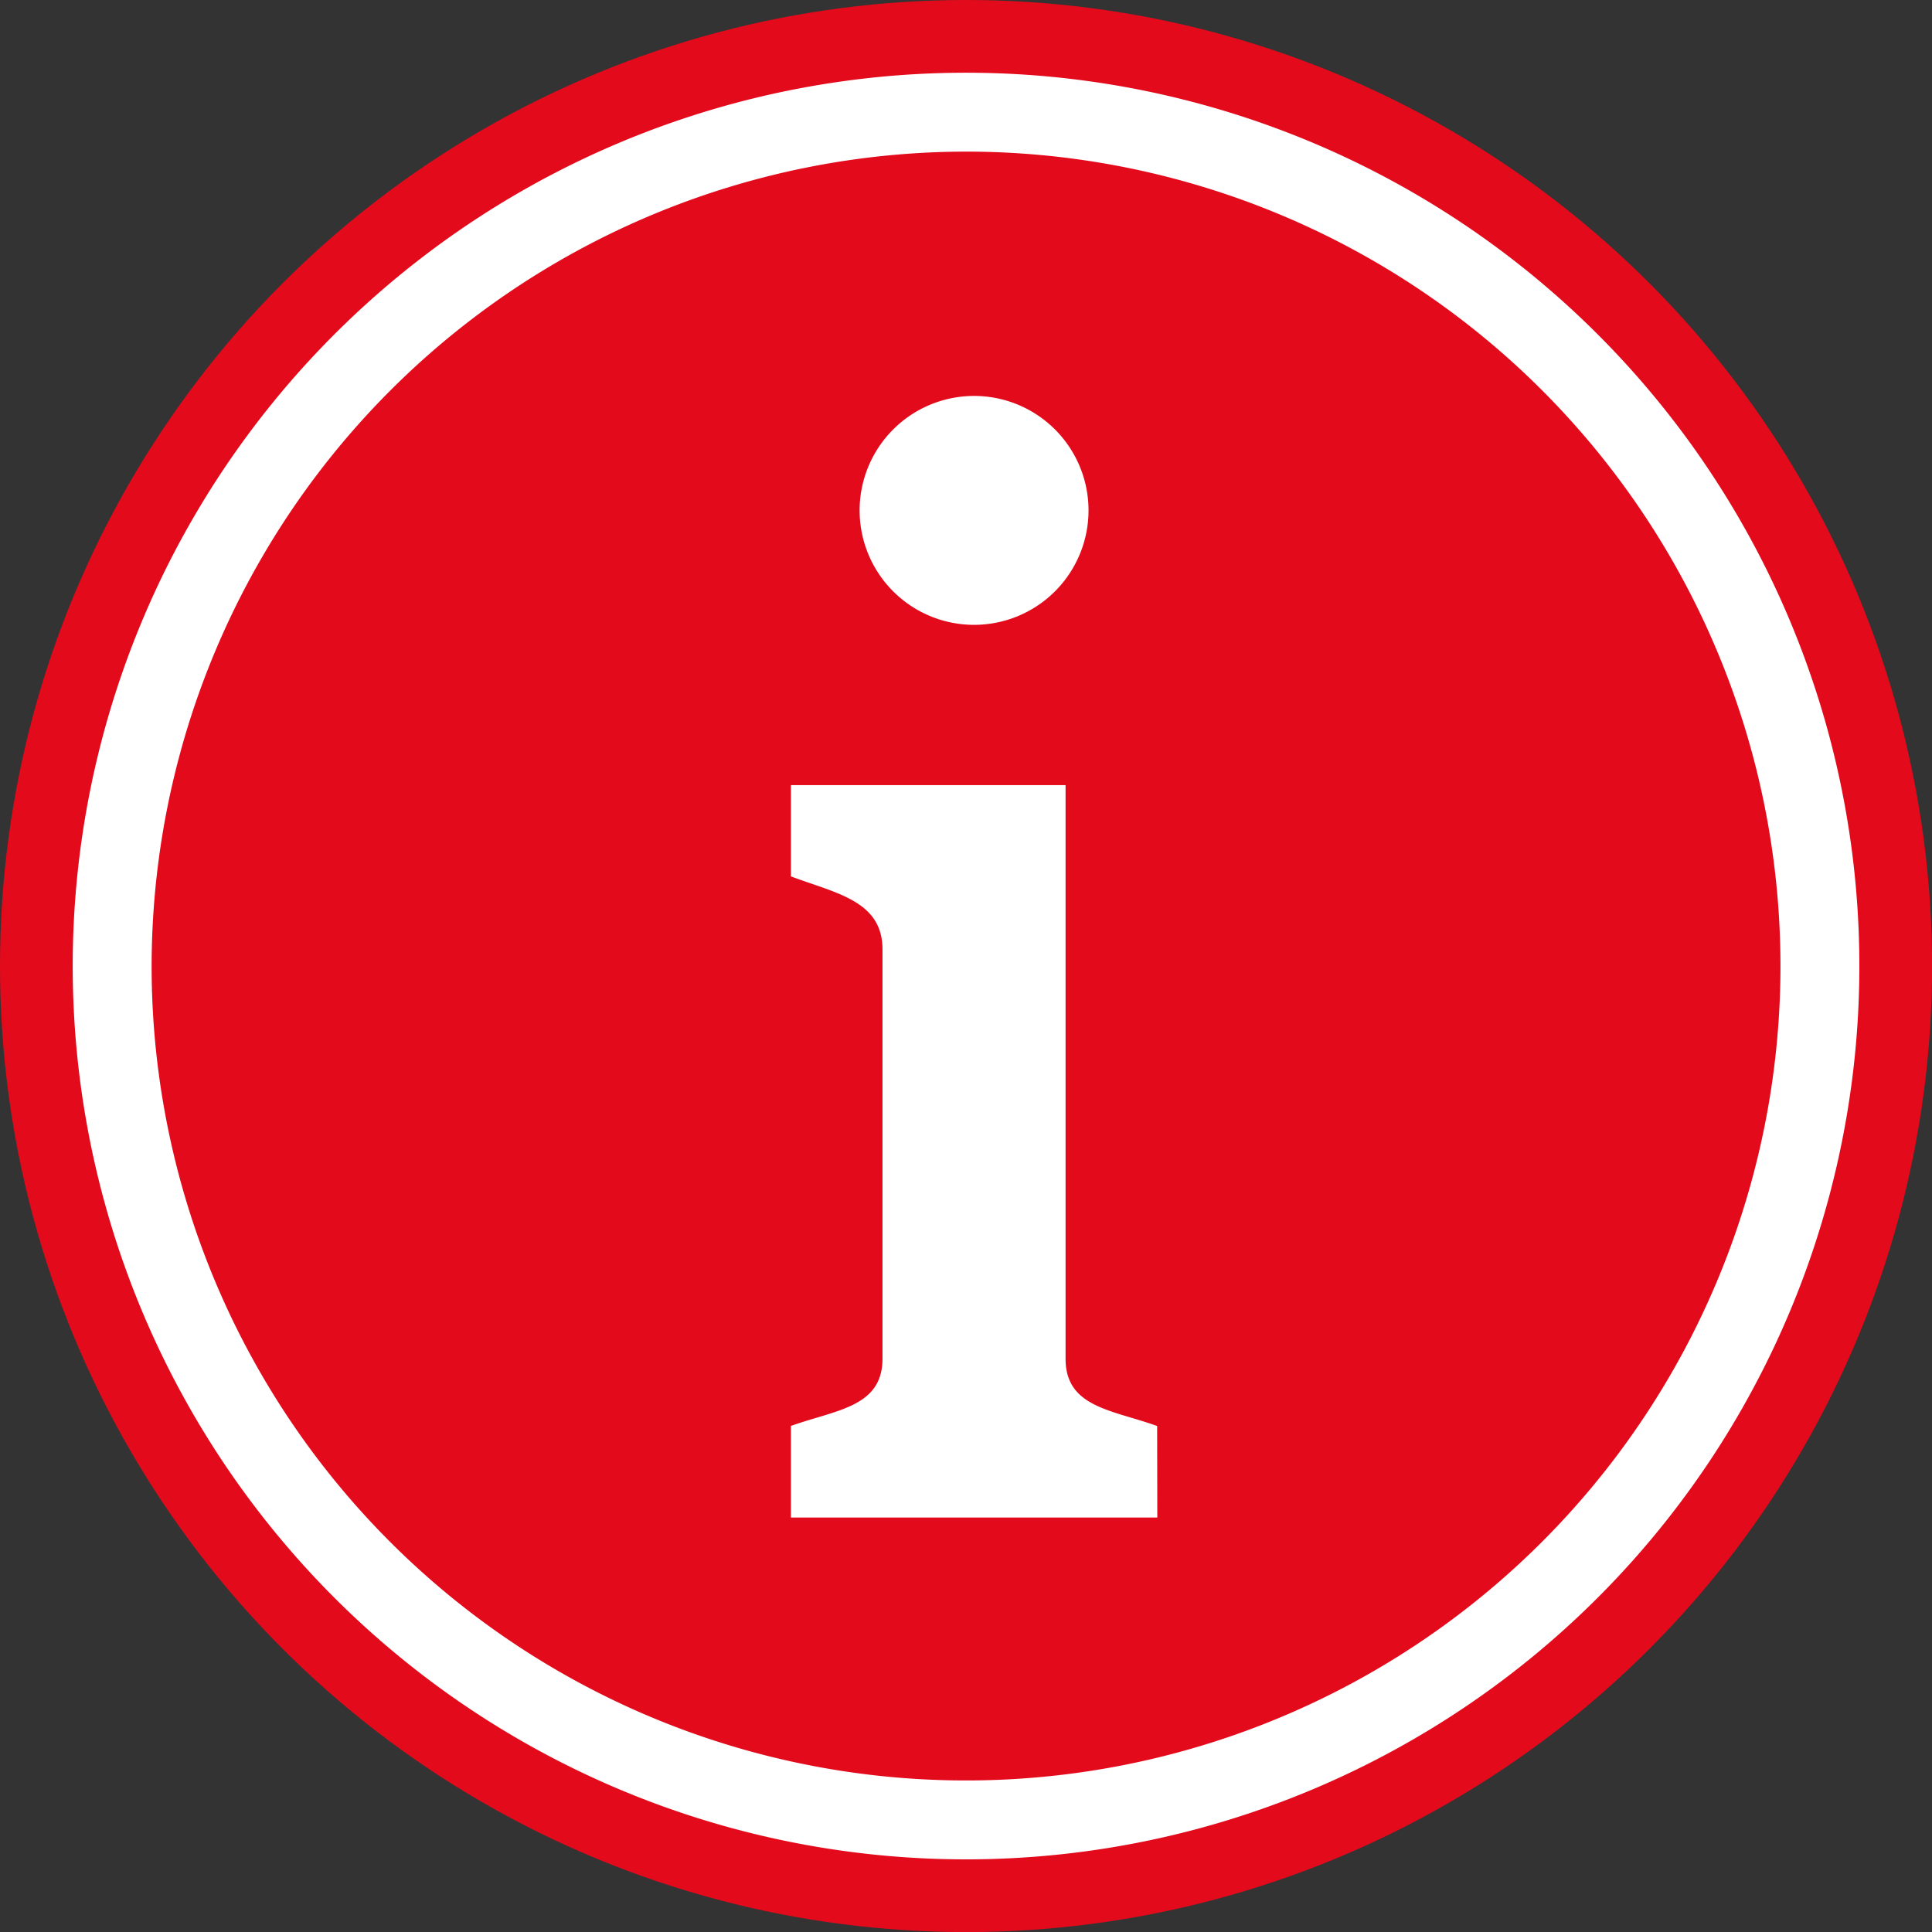 <svg xmlns="http://www.w3.org/2000/svg" viewBox="0 0 240.71 240.71"><rect x="0" y="0" width="240.71" height="240.71" fill="#333333" stroke="none"/><defs><style>.cls-1{fill:#e30a1c;}.cls-2{fill:#fff;}</style></defs><title>Element 31</title><g id="Ebene_2" data-name="Ebene 2"><g id="Ebene_1-2" data-name="Ebene 1"><circle class="cls-1" cx="120.36" cy="120.36" r="120.36"/><path class="cls-2" d="M120.36,18.89A101.47,101.47,0,1,1,18.89,120.36,101.58,101.58,0,0,1,120.36,18.89Zm0-9.83a111.3,111.3,0,1,0,111.3,111.3A111.3,111.3,0,0,0,120.36,9.06Zm1,40.27A14.26,14.26,0,1,1,107.1,63.59,14.27,14.27,0,0,1,121.34,49.33Zm22.83,139.74H98.54V177.66c5.52-2,11.41-2.29,11.41-8.38v-51c0-6.09-5.89-7-11.41-9.09V97.82h34.22v71.47c0,6.1,5.9,6.37,11.41,8.38Z"/></g></g></svg>